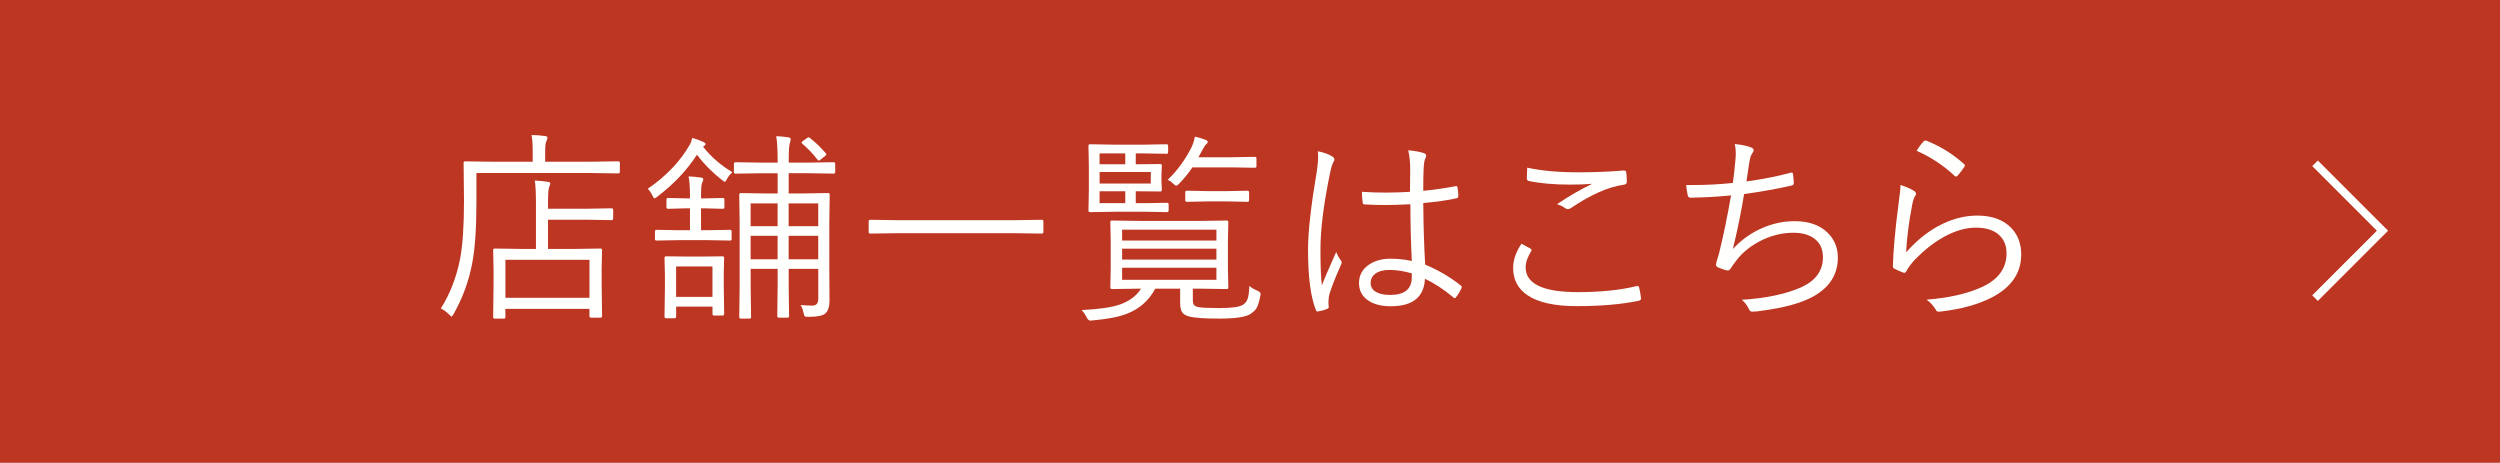 <svg width="632" height="117" viewBox="0 0 632 117" fill="none" xmlns="http://www.w3.org/2000/svg">
<path d="M632 0H0V117H632V0Z" fill="#BD3622"/>
<path d="M585.24 41.28L602.29 58.33L585.24 75.37" stroke="#FFFFFE" stroke-width="2" stroke-miterlimit="10"/>
<path d="M156.7 43.44C156.7 43.71 156.57 43.84 156.32 43.84L149.12 43.74H120.44V51.17C120.44 57.75 120.08 62.9 119.36 66.63C118.52 71.06 116.96 75.31 114.68 79.37C114.39 79.82 114.22 80.05 114.15 80.05C114.08 80.05 113.86 79.86 113.5 79.47C112.81 78.8 112.12 78.3 111.44 77.98C113.74 74.37 115.37 70.18 116.32 65.39C116.97 61.92 117.3 57.04 117.3 50.76L117.2 41.19C117.2 40.92 117.33 40.79 117.6 40.79L124.93 40.89H134.67V38.32C134.67 36.52 134.57 35.13 134.37 34.14C135.49 34.14 136.63 34.22 137.77 34.39C138.19 34.44 138.4 34.58 138.4 34.79C138.4 35.09 138.3 35.42 138.1 35.77C137.91 36.12 137.82 36.95 137.82 38.26V40.88H149.12L156.32 40.78C156.57 40.78 156.7 40.91 156.7 41.18V43.42V43.44ZM155.01 55.25C155.01 55.52 154.87 55.65 154.58 55.65L148.56 55.55H138.54V62.93H144.78L151.8 62.83C152.07 62.83 152.2 62.96 152.2 63.23L152.1 67.69V71.74L152.2 79.9C152.2 80.17 152.07 80.3 151.8 80.3H149.41C149.14 80.3 149.01 80.17 149.01 79.9V78.09H127.76V80.2C127.76 80.44 127.64 80.55 127.41 80.55H125.07C124.8 80.55 124.67 80.43 124.67 80.2L124.77 71.94V68.34L124.67 63.23C124.67 62.96 124.8 62.83 125.07 62.83L132.04 62.93H135.49V51.63C135.49 48.79 135.39 46.8 135.19 45.64C136.5 45.71 137.6 45.82 138.49 45.97C138.91 46.02 139.12 46.15 139.12 46.37C139.12 46.5 139.01 46.85 138.79 47.4C138.62 47.82 138.54 49.2 138.54 51.53V52.76H148.56L154.58 52.66C154.87 52.66 155.01 52.79 155.01 53.06V55.25ZM149.02 75.29V65.67H127.77V75.29H149.02Z" fill="#FFFFFE"/>
<path d="M185.15 43.54C184.56 44.06 184.12 44.61 183.82 45.18C183.55 45.7 183.36 45.96 183.24 45.96C183.12 45.96 182.9 45.83 182.59 45.56C180.16 43.68 178.02 41.53 176.19 39.11C173.66 43.04 170.28 46.6 166.07 49.79C165.78 50.03 165.58 50.14 165.47 50.14C165.32 50.14 165.14 49.91 164.94 49.46C164.6 48.75 164.21 48.18 163.76 47.72C168.49 44.46 172.05 40.71 174.44 36.47C174.69 35.98 174.88 35.45 174.99 34.88C175.9 35.1 176.85 35.44 177.86 35.91C178.2 36.08 178.36 36.25 178.36 36.41C178.36 36.59 178.22 36.77 177.93 36.94L177.73 37.09C179.76 39.66 182.24 41.81 185.16 43.54H185.15ZM184.95 60.46C184.95 60.7 184.82 60.81 184.55 60.81L178.86 60.71H171.63L165.97 60.81C165.7 60.81 165.57 60.69 165.57 60.46V58.5C165.57 58.23 165.7 58.1 165.97 58.1L171.63 58.2H174.42V52.66H173.49L168.96 52.79C168.64 52.79 168.48 52.65 168.48 52.36V50.45C168.48 50.18 168.64 50.05 168.96 50.05L173.49 50.15H174.42V49.37C174.42 47.29 174.3 45.69 174.07 44.59C175.19 44.64 176.23 44.74 177.17 44.89C177.59 44.94 177.8 45.08 177.8 45.32C177.8 45.49 177.69 45.82 177.47 46.3C177.3 46.77 177.22 47.71 177.22 49.12V50.15H178.15L182.73 50.05C183 50.05 183.13 50.18 183.13 50.45V52.36C183.13 52.65 183 52.79 182.73 52.79L178.15 52.66H177.22V58.2H178.86L184.55 58.1C184.82 58.1 184.95 58.23 184.95 58.5V60.46ZM183.06 79.37C183.06 79.64 182.92 79.77 182.63 79.77H180.52C180.25 79.77 180.12 79.64 180.12 79.37V77.51H170.93V80.03C170.93 80.32 170.8 80.46 170.53 80.46H168.42C168.13 80.46 167.99 80.32 167.99 80.03L168.09 72.63V69.53L167.99 65.2C167.99 64.93 168.12 64.8 168.39 64.8L173.2 64.85H177.86L182.67 64.8C182.94 64.8 183.07 64.93 183.07 65.2L182.97 68.8V72.15L183.07 79.38L183.06 79.37ZM180.11 75.04V67.36H170.92V75.04H180.11ZM211.13 43.49C211.13 43.76 211 43.89 210.73 43.89L204.06 43.79H199.38V48.9H202.93L209.35 48.8C209.62 48.8 209.75 48.93 209.75 49.2L209.65 56.4V68.11L209.7 75.97C209.7 77.5 209.36 78.58 208.67 79.22C208.03 79.81 206.61 80.1 204.39 80.1C203.85 80.1 203.53 80.05 203.43 79.95C203.35 79.87 203.25 79.61 203.15 79.17C202.97 78.26 202.71 77.58 202.37 77.11C203.66 77.21 204.68 77.26 205.42 77.26C206.38 77.26 206.86 76.66 206.86 75.45V67.97H199.38V72.05L199.48 79.88C199.48 80.17 199.35 80.31 199.08 80.31H196.89C196.62 80.31 196.49 80.17 196.49 79.88L196.59 72.05V67.97H189.77V72.45L189.87 80.15C189.87 80.42 189.74 80.55 189.47 80.55H187.33C187.03 80.55 186.88 80.42 186.88 80.15L186.98 72.4V56.16L186.88 49.21C186.88 48.94 187.03 48.81 187.33 48.81L193.67 48.91H196.59V43.8H192.64L185.94 43.9C185.67 43.9 185.54 43.77 185.54 43.5V41.44C185.54 41.15 185.67 41.01 185.94 41.01L192.64 41.11H196.59V40.71C196.59 38.01 196.47 35.91 196.24 34.42C197.31 34.47 198.35 34.57 199.34 34.72C199.71 34.79 199.89 34.93 199.89 35.15C199.89 35.4 199.82 35.71 199.69 36.08C199.49 36.63 199.39 38.11 199.39 40.51V41.11H204.07L210.74 41.01C211.01 41.01 211.14 41.15 211.14 41.44V43.5L211.13 43.49ZM196.58 57.19V51.42H189.76V57.19H196.58ZM196.58 65.55V59.61H189.76V65.55H196.58ZM206.85 57.19V51.42H199.37V57.19H206.85ZM206.85 65.55V59.61H199.37V65.55H206.85ZM208.81 38.79C208.88 38.89 208.91 38.97 208.91 39.02C208.91 39.1 208.81 39.24 208.61 39.42L207.43 40.35C207.21 40.52 207.05 40.6 206.95 40.6C206.87 40.6 206.77 40.52 206.65 40.35C205.53 38.89 204.25 37.55 202.82 36.32C202.69 36.2 202.62 36.12 202.62 36.07C202.62 35.97 202.72 35.84 202.92 35.69L203.95 34.94C204.17 34.79 204.32 34.71 204.4 34.71C204.48 34.71 204.59 34.76 204.73 34.86C206.12 35.95 207.48 37.26 208.81 38.79Z" fill="#FFFFFE"/>
<path d="M263.77 58.65C263.77 58.92 263.64 59.05 263.37 59.05L256.55 58.95H226.82L220 59.05C219.73 59.05 219.6 58.92 219.6 58.65V55.96C219.6 55.69 219.73 55.56 220 55.56L226.82 55.66H256.55L263.37 55.56C263.64 55.56 263.77 55.69 263.77 55.96V58.65Z" fill="#FFFFFE"/>
<path d="M318.61 74.78C318.34 76.27 318.01 77.34 317.6 77.98C317.33 78.4 316.87 78.84 316.22 79.31C315.06 80.13 312.4 80.54 308.24 80.54C304.6 80.54 302.09 80.37 300.71 80.04C299.8 79.79 299.19 79.43 298.87 78.96C298.52 78.44 298.34 77.64 298.34 76.57V72.97H292.05C290.47 75.94 288.11 78.05 284.95 79.29C282.87 80.11 279.95 80.68 276.19 81C275.95 81.03 275.77 81.05 275.64 81.05C275.27 81.05 274.93 80.73 274.63 80.09C274.34 79.5 273.95 78.93 273.45 78.38C277.66 78.18 280.82 77.73 282.92 77.05C285.42 76.21 287.27 74.85 288.46 72.97H288.21L281.09 73.07C280.82 73.07 280.69 72.94 280.69 72.67L280.79 67.91V60.96L280.69 56.15C280.69 55.88 280.82 55.75 281.09 55.75L288.21 55.85H302.99L310.09 55.75C310.38 55.75 310.52 55.88 310.52 56.15L310.42 60.96V67.91L310.52 72.67C310.52 72.94 310.38 73.07 310.09 73.07L302.99 72.97H301.55V75.87C301.55 76.44 301.64 76.84 301.83 77.08C302.03 77.33 302.4 77.52 302.94 77.63C303.76 77.8 305.52 77.88 308.2 77.88C311.3 77.88 313.28 77.62 314.12 77.1C314.76 76.75 315.19 76.2 315.43 75.46C315.65 74.79 315.78 73.73 315.83 72.29C316.42 72.78 317.06 73.15 317.74 73.42C318.36 73.69 318.67 73.97 318.67 74.28C318.67 74.4 318.65 74.57 318.62 74.78H318.61ZM295.42 53.23C295.42 53.5 295.28 53.63 294.99 53.63L289.68 53.53H281.85L275.56 53.63C275.29 53.63 275.16 53.5 275.16 53.23L275.26 48.22V41.88L275.16 36.87C275.16 36.6 275.29 36.47 275.56 36.47L281.85 36.57H289.08L294.9 36.47C295.17 36.47 295.3 36.6 295.3 36.87V38.48C295.3 38.75 295.17 38.88 294.9 38.88L289.08 38.78H287.12V41.52H288.05L293.36 41.47C293.59 41.47 293.71 41.6 293.71 41.87L293.61 44.26V45.64L293.71 48.01C293.71 48.28 293.59 48.41 293.36 48.41L288 48.36H287.12V51.36H289.69L295 51.26C295.29 51.26 295.43 51.39 295.43 51.66V53.22L295.42 53.23ZM284.47 41.52V38.78H277.97V41.52H284.47ZM290.92 46.4V43.48H277.98V46.4H290.92ZM284.47 51.36V48.36H277.97V51.36H284.47ZM307.51 60.8V58.06H283.67V60.8H307.51ZM307.51 65.63V62.86H283.67V65.63H307.51ZM307.51 70.74V67.69H283.67V70.74H307.51ZM317.63 42.01C317.63 42.28 317.5 42.41 317.23 42.41L311.44 42.31H301.44C300.52 43.69 299.4 45.06 298.09 46.44C297.74 46.78 297.49 46.94 297.36 46.94C297.19 46.94 296.9 46.74 296.48 46.34C296.13 45.97 295.7 45.68 295.2 45.46C297.62 43.13 299.61 40.4 301.19 37.28C301.61 36.39 301.9 35.48 302.07 34.54C303.11 34.78 303.98 35.04 304.69 35.32C305.11 35.47 305.32 35.66 305.32 35.87C305.32 36.07 305.16 36.3 304.84 36.55C304.65 36.72 304.33 37.24 303.86 38.11C303.79 38.26 303.5 38.81 302.98 39.75H311.44L317.23 39.65C317.5 39.65 317.63 39.78 317.63 40.05V42.01ZM315.77 50.62C315.77 50.89 315.64 51.02 315.37 51.02L310.36 50.92H305.05L300.06 51.02C299.77 51.02 299.63 50.89 299.63 50.62V48.61C299.63 48.34 299.77 48.21 300.06 48.21L305.05 48.31H310.36L315.37 48.21C315.64 48.21 315.77 48.34 315.77 48.61V50.62Z" fill="#FFFFFE"/>
<path d="M333.13 38.23C334.66 38.53 335.88 38.98 336.81 39.56C337.16 39.79 337.34 40.06 337.34 40.34C337.34 40.51 337.26 40.71 337.11 40.94C336.81 41.46 336.53 42.32 336.28 43.53C334.63 51.44 333.81 57.94 333.81 63.04C333.81 67.15 333.93 70.17 334.16 72.1C334.63 70.89 335.84 68.09 337.79 63.69C338.02 64.34 338.41 65.05 338.95 65.8C339.1 66.02 339.18 66.21 339.18 66.38C339.18 66.51 339.12 66.7 339 66.93C337.15 71.11 336.13 73.82 335.93 75.06C335.86 75.71 335.83 76.23 335.83 76.62C335.83 76.91 335.85 77.16 335.88 77.38C335.9 77.48 335.91 77.56 335.91 77.63C335.91 77.8 335.81 77.94 335.61 78.06C334.97 78.33 334.2 78.55 333.29 78.71C333.21 78.74 333.13 78.76 333.06 78.76C332.87 78.76 332.73 78.61 332.63 78.31C331.32 74.99 330.67 69.93 330.67 63.13C330.67 58.61 331.41 52.01 332.89 43.32C333.11 41.89 333.22 40.62 333.22 39.49C333.22 39 333.2 38.57 333.14 38.21L333.13 38.23ZM356.9 65.98C356.66 60.98 356.55 56.19 356.55 51.63C354.12 51.76 351.95 51.83 350.05 51.83C348.34 51.83 346.67 51.78 345.04 51.68C344.7 51.68 344.52 51.53 344.49 51.23C344.36 50.27 344.29 49.36 344.29 48.49C346.24 48.62 348.23 48.69 350.28 48.69C352.33 48.69 354.42 48.62 356.45 48.49L356.5 42.57C356.5 40.98 356.33 39.45 356 37.99C357.65 38.14 358.96 38.38 359.95 38.7C360.34 38.87 360.53 39.08 360.53 39.33C360.53 39.53 360.46 39.77 360.33 40.06C360.11 40.43 359.97 41.25 359.9 42.53C359.83 43.72 359.8 45.63 359.8 48.24C362.42 47.99 365.13 47.6 367.93 47.08C368.05 47.05 368.13 47.03 368.18 47.03C368.33 47.03 368.42 47.16 368.46 47.43C368.59 48.19 368.66 48.87 368.66 49.47C368.66 49.82 368.54 50.03 368.31 50.1C366.23 50.59 363.39 51 359.8 51.33C359.85 57.02 360.01 62.21 360.28 66.89C363.7 68.33 366.73 70.11 369.34 72.23C369.47 72.33 369.54 72.43 369.54 72.53C369.54 72.6 369.51 72.72 369.44 72.88C369.07 73.72 368.61 74.47 368.06 75.15C367.96 75.3 367.85 75.38 367.73 75.38C367.65 75.38 367.54 75.32 367.43 75.2C365.08 73.22 362.68 71.64 360.23 70.47C360.01 75.1 357.13 77.42 351.59 77.42C348.97 77.42 346.94 76.84 345.5 75.68C344.21 74.66 343.56 73.28 343.56 71.55C343.56 69.55 344.43 67.98 346.18 66.84C347.64 65.88 349.41 65.4 351.49 65.4C353.37 65.4 355.17 65.59 356.9 65.98ZM356.9 69.1C354.89 68.53 353.01 68.24 351.29 68.24C349.73 68.24 348.52 68.56 347.66 69.2C346.89 69.79 346.5 70.57 346.5 71.54C346.5 72.58 347 73.36 347.99 73.88C348.86 74.33 350.01 74.56 351.44 74.56C355.08 74.56 356.9 73.07 356.9 70.08V69.1Z" fill="#FFFFFE"/>
<path d="M384.64 61.62C385.18 61.89 385.93 62.3 386.91 62.85C387.09 62.95 387.19 63.07 387.19 63.2C387.19 63.3 387.15 63.41 387.06 63.53C386.14 65.04 385.68 66.38 385.68 67.56C385.68 71.76 390.08 73.85 398.87 73.85C404.59 73.85 409.53 73.35 413.67 72.34C413.8 72.31 413.9 72.29 413.97 72.29C414.17 72.29 414.31 72.42 414.37 72.69C414.54 73.28 414.7 74.18 414.85 75.38V75.51C414.85 75.78 414.62 75.96 414.17 76.06C409.81 76.95 404.6 77.39 398.56 77.39C393.07 77.39 388.97 76.49 386.25 74.7C383.77 73.07 382.52 70.74 382.52 67.7C382.52 65.72 383.23 63.69 384.63 61.61L384.64 61.62ZM386.08 42.38C389.62 43.17 393.92 43.56 398.97 43.56C403.01 43.56 406.82 43.41 410.38 43.11H410.56C410.88 43.11 411.06 43.27 411.11 43.59C411.21 44.26 411.26 45.03 411.26 45.91C411.26 46.38 411.02 46.64 410.53 46.69C406.6 47.24 402.15 49.2 397.19 52.56C396.92 52.76 396.65 52.86 396.38 52.86C396.16 52.86 395.94 52.79 395.73 52.66C395.06 52.16 394.35 51.81 393.61 51.63C396.56 49.62 399.53 47.9 402.5 46.47C400.96 46.6 399.09 46.67 396.91 46.67C392.85 46.67 389.36 46.36 386.44 45.74C386.14 45.69 385.99 45.45 385.99 45.03C385.99 44.44 386.02 43.56 386.09 42.39L386.08 42.38Z" fill="#FFFFFE"/>
<path d="M438.06 46.26C438.28 44.8 438.48 43.05 438.66 41C438.76 40.14 438.81 39.4 438.81 38.76C438.81 37.95 438.73 37.17 438.56 36.42C440.27 36.57 441.66 36.86 442.74 37.3C443.13 37.47 443.32 37.69 443.32 37.98C443.32 38.18 443.22 38.42 443.02 38.69C442.7 39.13 442.47 39.7 442.34 40.4C442.19 41.21 441.91 43.03 441.51 45.86C445.61 45.31 449.3 44.58 452.59 43.69C452.74 43.64 452.86 43.61 452.94 43.61C453.12 43.61 453.23 43.75 453.27 44.04C453.4 45 453.47 45.74 453.47 46.26C453.47 46.6 453.3 46.81 452.97 46.89C449.31 47.73 445.29 48.45 440.91 49.06C440.14 53.76 439.19 58.39 438.06 62.96C440.33 60.49 442.99 58.65 446.04 57.42C448.54 56.41 451.09 55.91 453.69 55.91C457.38 55.91 460.23 56.95 462.22 59.03C463.81 60.69 464.61 62.72 464.61 65.12C464.61 69.33 462.56 72.6 458.47 74.91C455.45 76.59 451.1 77.8 445.43 78.54C444.57 78.71 443.73 78.79 442.91 78.79C442.57 78.79 442.3 78.55 442.08 78.06C441.59 77.07 441.01 76.31 440.32 75.79C446.6 75.39 451.67 74.3 455.53 72.54C459.07 70.88 460.84 68.37 460.84 65.01C460.84 62.95 460.1 61.37 458.62 60.28C457.31 59.32 455.56 58.84 453.36 58.84C450.32 58.84 447.37 59.62 444.5 61.18C442.12 62.49 440.21 64.12 438.79 66.06C438.24 66.78 437.84 67.34 437.61 67.75C437.32 68.17 437.06 68.38 436.83 68.38H436.73C436.26 68.33 435.5 68.09 434.46 67.65C434.01 67.45 433.78 67.21 433.78 66.92C433.78 66.82 433.85 66.53 433.98 66.04C434.08 65.72 434.2 65.34 434.33 64.88C434.45 64.48 434.52 64.22 434.56 64.1C435.63 59.79 436.65 54.89 437.61 49.4C434.42 49.72 431.01 49.91 427.39 49.98C427 49.98 426.76 49.79 426.66 49.4C426.49 48.59 426.36 47.72 426.26 46.78H427.67C431.31 46.78 434.78 46.6 438.07 46.25L438.06 46.26Z" fill="#FFFFFE"/>
<path d="M480.44 46.76C481.87 47.21 483 47.71 483.84 48.25C484.19 48.47 484.37 48.71 484.37 48.98C484.37 49.17 484.29 49.36 484.14 49.56C483.85 49.96 483.59 50.77 483.36 51.98C482.52 56.39 482.03 60.33 481.87 63.79C484.72 60.55 487.83 58.13 491.19 56.54C494.06 55.18 496.96 54.5 499.88 54.5C503.56 54.5 506.4 55.53 508.42 57.6C510.12 59.35 510.96 61.59 510.96 64.35C510.96 69.1 508.38 72.77 503.23 75.35C499.86 77.03 495.68 78.16 490.69 78.75C490.42 78.78 490.22 78.8 490.09 78.8C489.75 78.8 489.51 78.62 489.36 78.27C488.72 77.23 487.95 76.39 487.04 75.75C492.68 75.31 497.35 74.25 501.06 72.55C505.19 70.65 507.25 67.82 507.25 64.04C507.25 61.96 506.54 60.35 505.14 59.21C503.8 58.1 501.91 57.55 499.47 57.55C496.89 57.55 494.14 58.36 491.24 59.99C488.77 61.38 486.41 63.25 484.14 65.58C483.22 66.55 482.46 67.57 481.87 68.63C481.72 68.87 481.57 68.98 481.42 68.98C481.35 68.98 481.23 68.95 481.04 68.88C480.45 68.66 479.75 68.35 478.92 67.95C478.65 67.82 478.52 67.58 478.52 67.24C478.64 63.13 479.13 57.73 480.01 51.05C480.3 49.05 480.44 47.63 480.44 46.77V46.76ZM484.52 38.1C485.16 37.08 485.75 36.29 486.31 35.73C486.48 35.58 486.62 35.5 486.74 35.5C486.82 35.5 486.92 35.53 487.04 35.58C490.67 37.06 493.81 39.01 496.48 41.45C496.65 41.58 496.73 41.7 496.73 41.8C496.73 41.88 496.68 42.01 496.58 42.18C496.11 42.93 495.55 43.67 494.89 44.4C494.76 44.55 494.62 44.63 494.49 44.63C494.36 44.63 494.21 44.55 494.06 44.4C491.31 41.82 488.13 39.72 484.52 38.11V38.1Z" fill="#FFFFFE"/>
</svg>
